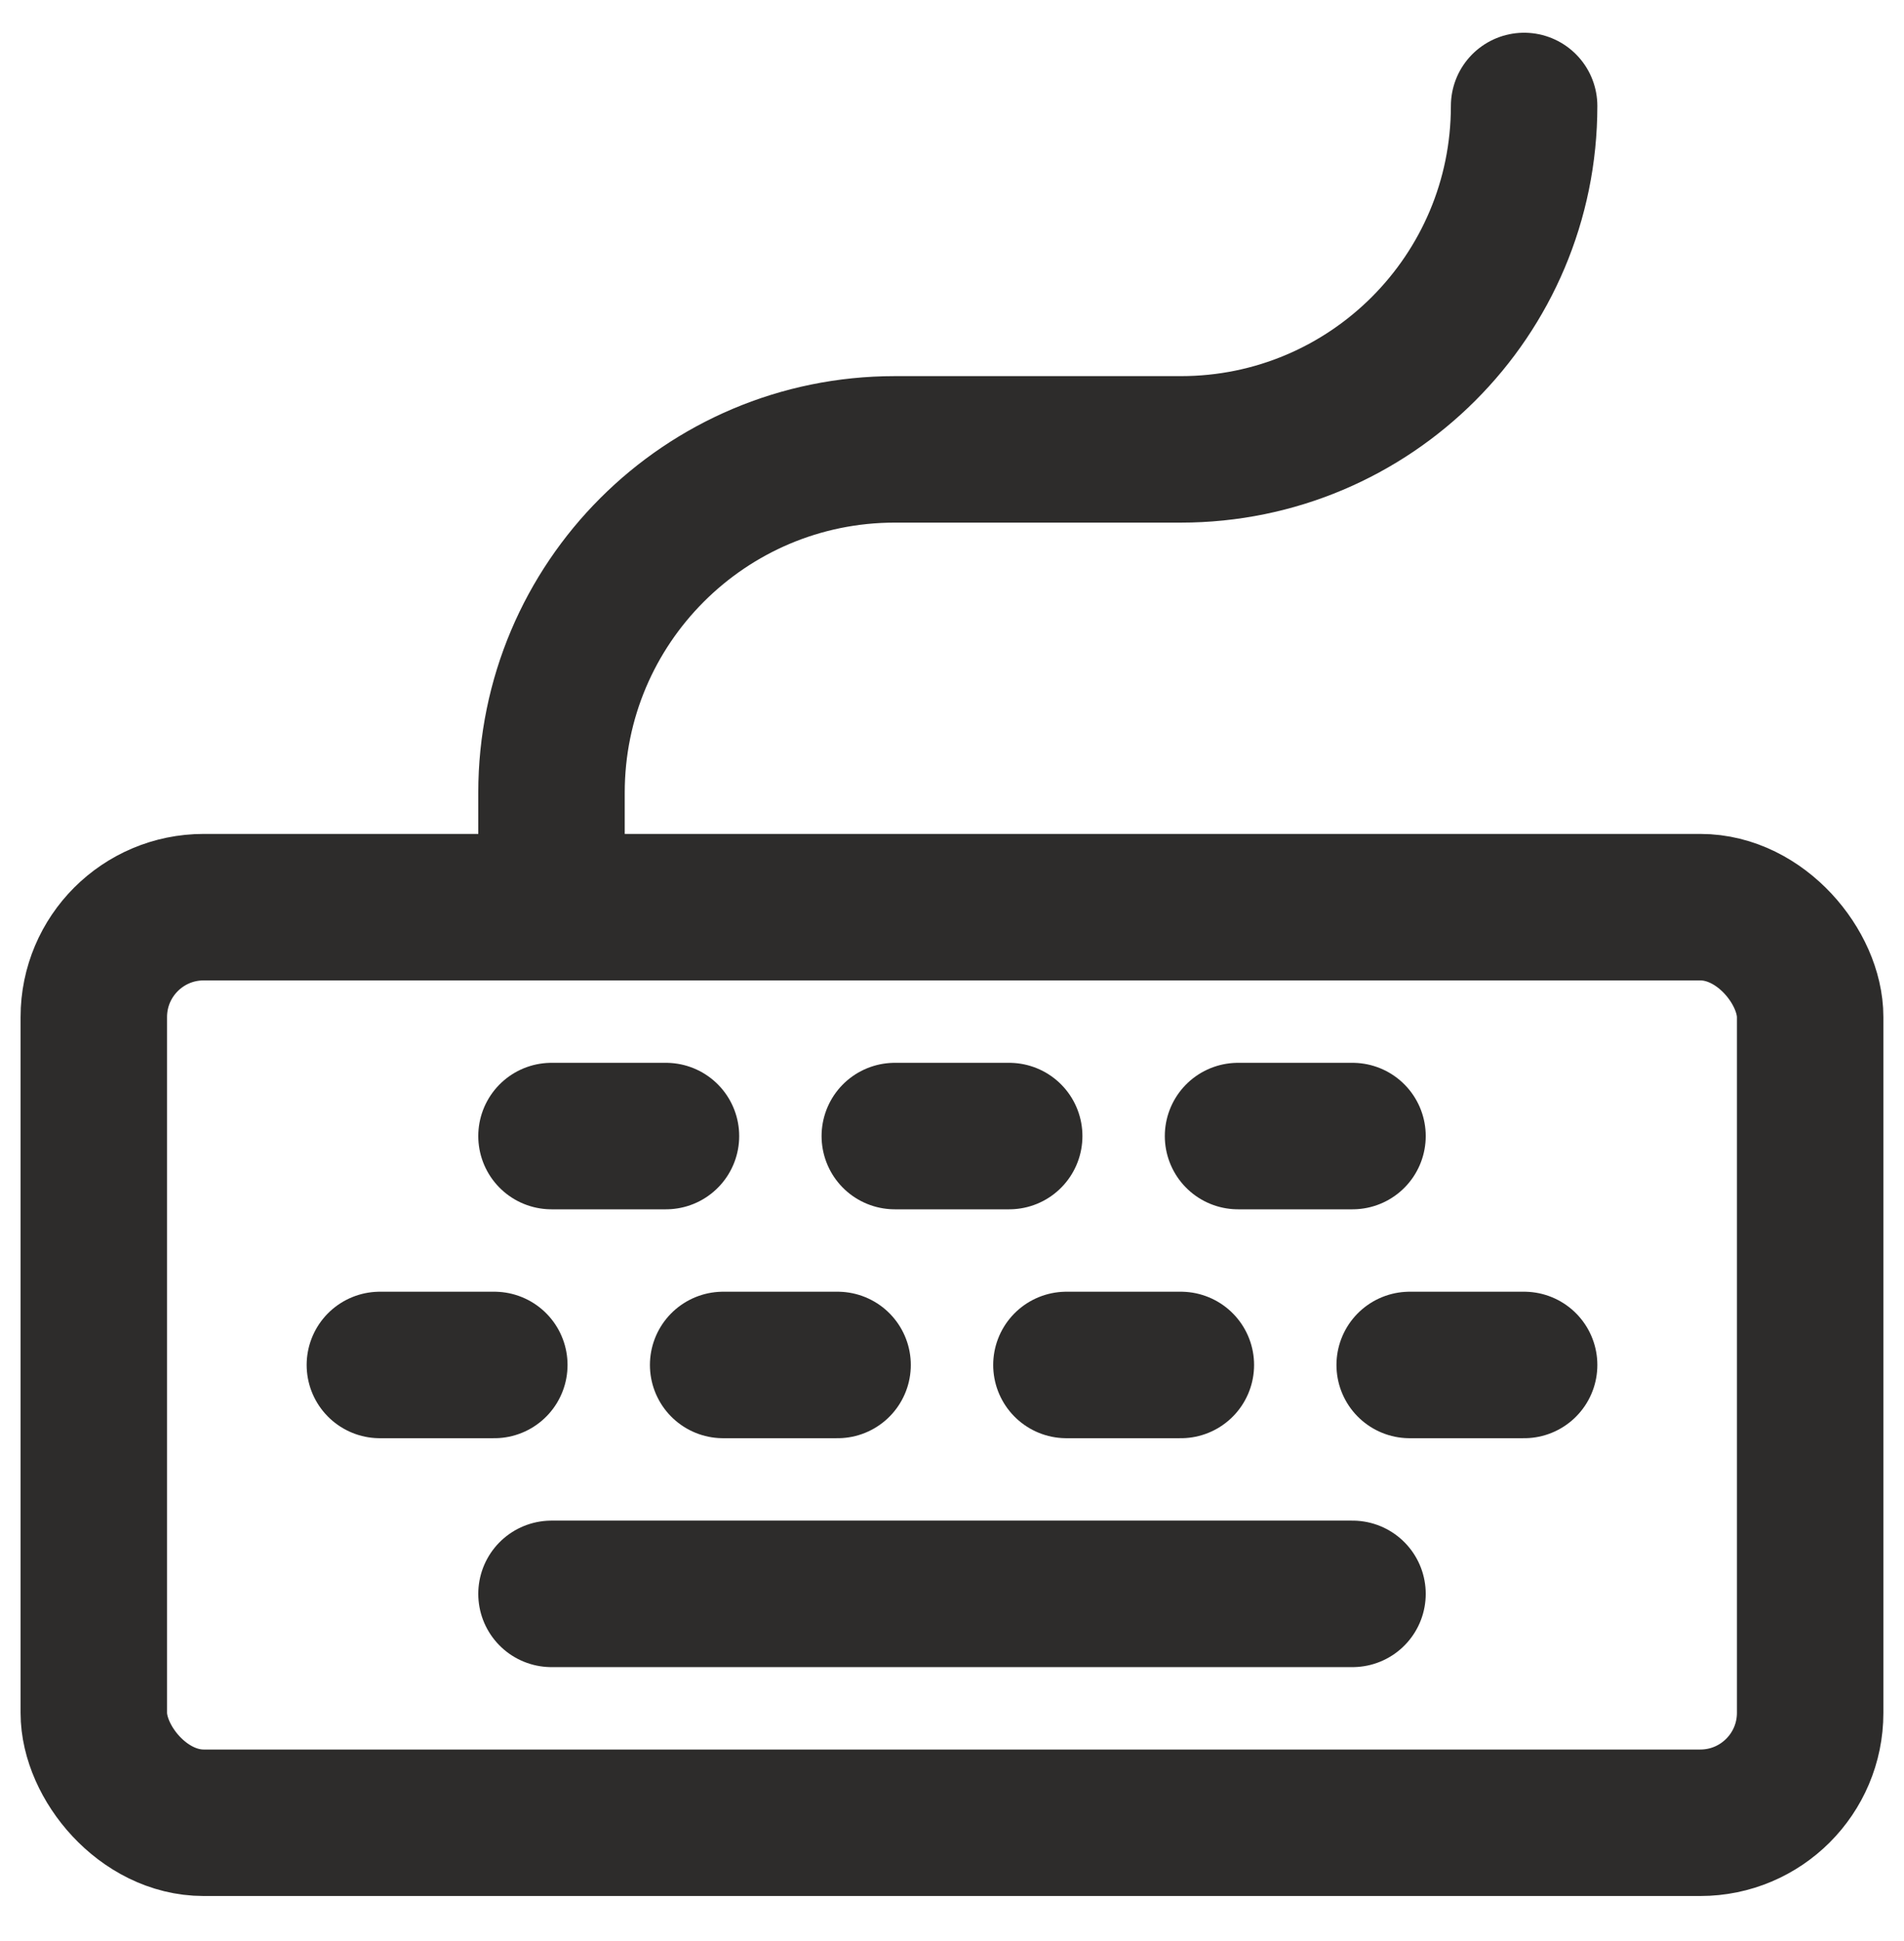 <?xml version="1.0" encoding="UTF-8"?>
<svg xmlns="http://www.w3.org/2000/svg" xmlns:xlink="http://www.w3.org/1999/xlink" width="52px" height="53px" viewBox="0 0 52 53" version="1.1">
  <title>3-bitv-manuell-motorische-behinderung@3x</title>
  <g id="Page-1" stroke="none" stroke-width="1" fill="none" fill-rule="evenodd" stroke-linecap="round" stroke-linejoin="round">
    <g id="icons-ionone" transform="translate(-751, -1060)" stroke="#2D2C2B" stroke-width="4">
      <g id="keyboard" transform="translate(753, 1062.332)">
        <rect id="Rectangle-path" x="0.562" y="22.438" width="46.875" height="25" rx="3"></rect>
        <line x1="13.062" y1="28.688" x2="16.188" y2="28.688" id="Shape"></line>
        <line x1="31.812" y1="28.688" x2="34.938" y2="28.688" id="Shape"></line>
        <line x1="22.438" y1="28.688" x2="25.562" y2="28.688" id="Shape"></line>
        <line x1="8.375" y1="34.938" x2="11.5" y2="34.938" id="Shape"></line>
        <line x1="17.75" y1="34.938" x2="20.875" y2="34.938" id="Shape"></line>
        <line x1="27.125" y1="34.938" x2="30.25" y2="34.938" id="Shape"></line>
        <line x1="36.5" y1="34.938" x2="39.625" y2="34.938" id="Shape"></line>
        <line x1="13.062" y1="41.188" x2="34.938" y2="41.188" id="Shape"></line>
        <path d="M13.062,22.438 L13.062,19.312 C13.062,14.135 17.26,9.938 22.438,9.938 L30.25,9.938 C35.428,9.938 39.625,5.74 39.625,0.562 L39.625,0.562" id="Shape"></path>
      </g>
    </g>
  </g>
</svg>
